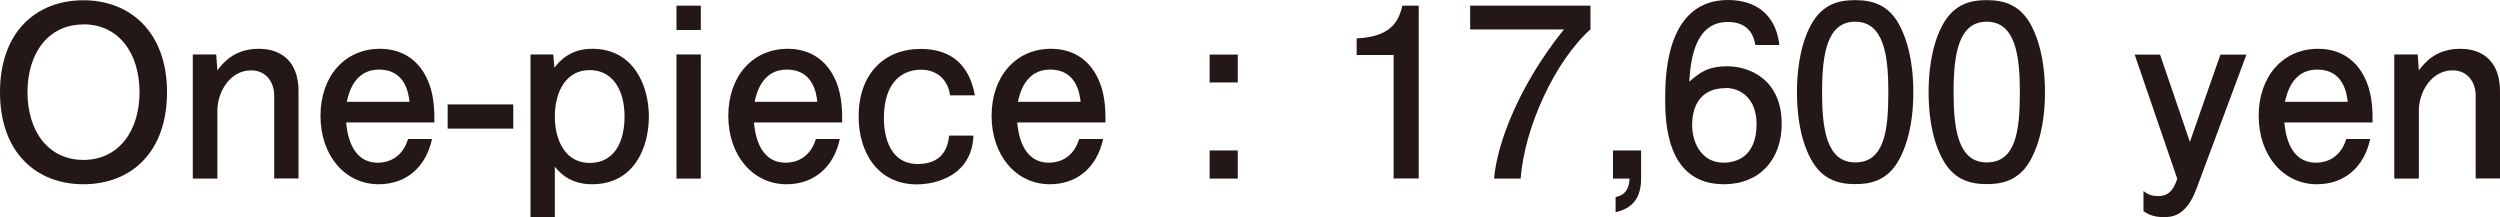 <?xml version="1.0" encoding="UTF-8"?><svg id="_レイヤー_2" xmlns="http://www.w3.org/2000/svg" width="190.1" height="16.51" viewBox="0 0 190.1 16.51"><defs><style>.cls-1{fill:#231815;}</style></defs><g id="_レイヤー_1-2"><path class="cls-1" d="m6.34,14.01c-3.55,0-6.34-2.38-6.34-7S2.79.02,6.34.02s6.36,2.41,6.36,6.99-2.74,7-6.36,7Zm0-12.15c-2.68,0-4.25,2.2-4.25,5.15s1.57,5.15,4.25,5.15,4.27-2.2,4.27-5.15S9.04,1.85,6.34,1.85Z"/><path class="cls-1" d="m20.85,13.58v-6.32c0-.97-.58-1.91-1.76-1.91-1.6,0-2.56,1.64-2.56,3.06v5.17h-1.87V4.14h1.78l.09,1.21c.4-.52,1.24-1.64,3.15-1.64,1.71,0,3.02.97,3.02,3.22v6.64h-1.85Z"/><path class="cls-1" d="m26.32,9.31c.07.7.32,3.06,2.41,3.06.25,0,1.75,0,2.3-1.8h1.82c-.47,2.18-2,3.44-4.05,3.44-2.58,0-4.43-2.2-4.43-5.2s1.84-5.1,4.52-5.1c.85,0,2.75.22,3.69,2.52.47,1.15.45,2.4.45,3.08h-6.72Zm2.5-4.02c-1.91,0-2.32,1.87-2.45,2.45h4.77c-.07-.58-.29-2.45-2.32-2.45Z"/><path class="cls-1" d="m34.04,9.78v-1.84h4.99v1.84h-4.99Z"/><path class="cls-1" d="m40.34,16.51V4.14h1.73l.09,1.01c.88-1.17,1.93-1.44,2.88-1.44,3.13,0,4.3,2.79,4.3,5.15s-1.12,5.15-4.32,5.15c-1.49,0-2.3-.68-2.83-1.33v3.83h-1.85Zm4.5-11.18c-1.8,0-2.65,1.64-2.65,3.53s.85,3.53,2.65,3.53,2.65-1.49,2.65-3.53-.92-3.53-2.65-3.53Z"/><path class="cls-1" d="m51.44,2.29V.43h1.85v1.85h-1.85Zm0,11.29V4.14h1.85v9.44h-1.85Z"/><path class="cls-1" d="m57.33,9.31c.07.7.32,3.06,2.41,3.06.25,0,1.75,0,2.3-1.8h1.82c-.47,2.18-2,3.44-4.05,3.44-2.57,0-4.43-2.2-4.43-5.2s1.84-5.1,4.52-5.1c.85,0,2.75.22,3.69,2.52.47,1.15.45,2.4.45,3.08h-6.72Zm2.5-4.02c-1.91,0-2.32,1.87-2.45,2.45h4.77c-.07-.58-.29-2.45-2.32-2.45Z"/><path class="cls-1" d="m72.24,7.24c-.13-1.03-.86-1.94-2.2-1.94s-2.83.83-2.83,3.71c0,.81.18,3.46,2.58,3.46,2.14,0,2.32-1.64,2.38-2.16h1.85c-.11,3.03-2.83,3.71-4.3,3.71-3.01,0-4.43-2.48-4.43-5.15,0-3.22,1.91-5.15,4.72-5.15,3.4,0,3.94,2.63,4.12,3.53h-1.89Z"/><path class="cls-1" d="m77.35,9.31c.07.7.32,3.06,2.41,3.06.25,0,1.75,0,2.3-1.8h1.82c-.47,2.18-2,3.44-4.05,3.44-2.57,0-4.43-2.2-4.43-5.2s1.84-5.1,4.52-5.1c.85,0,2.75.22,3.69,2.52.47,1.15.45,2.4.45,3.08h-6.72Zm2.5-4.02c-1.91,0-2.32,1.87-2.45,2.45h4.77c-.07-.58-.29-2.45-2.32-2.45Z"/><path class="cls-1" d="m91.98,6.27v-2.12h2.14v2.12h-2.14Zm0,7.31v-2.14h2.14v2.14h-2.14Z"/><path class="cls-1" d="m105.97,13.58V4.18h-2.81v-1.26c2.83-.13,3.22-1.51,3.48-2.49h1.24v13.14h-1.91Z"/><path class="cls-1" d="m115.63,13.58h-2.02c.22-2.63,1.85-7.04,5.31-11.34h-7.13V.43h9.15v1.8c-2.75,2.47-5.02,7.51-5.31,11.34Z"/><path class="cls-1" d="m122.85,16.13v-1.15c1.01-.18,1.04-1.08,1.06-1.4h-1.26v-2.14h2.14v2.14c0,2.07-1.33,2.39-1.94,2.56Z"/><path class="cls-1" d="m131.09,14.01c-4.39,0-4.47-4.72-4.47-6.54,0-1.96.16-7.47,4.79-7.47,1.48,0,3.56.59,3.89,3.42h-1.82c-.09-.49-.36-1.75-2.09-1.75-2.48,0-2.83,2.79-2.94,4.54.79-.67,1.37-1.17,2.92-1.17s4.11.92,4.11,4.38c0,2.72-1.69,4.59-4.39,4.59Zm.14-7.31c-2.23,0-2.56,1.8-2.56,2.79,0,1.49.81,2.88,2.38,2.88,1.03,0,2.52-.5,2.52-2.94,0-1.91-1.19-2.74-2.34-2.74Z"/><path class="cls-1" d="m144.45,12.06c-.92,1.78-2.39,1.94-3.38,1.94-1.37,0-2.57-.4-3.39-1.94-.88-1.66-1.04-3.67-1.04-5.06,0-1.22.14-3.37,1.04-5.06.92-1.73,2.29-1.93,3.39-1.93,1.35,0,2.57.38,3.38,1.93.85,1.64,1.04,3.58,1.04,5.06s-.18,3.42-1.04,5.06Zm-3.38-10.41c-2.12,0-2.52,2.41-2.52,5.35,0,2.72.31,5.35,2.52,5.35s2.52-2.39,2.52-5.35c0-2.72-.32-5.35-2.52-5.35Z"/><path class="cls-1" d="m154.46,12.06c-.92,1.78-2.39,1.94-3.39,1.94-1.37,0-2.57-.4-3.38-1.94-.88-1.66-1.04-3.67-1.04-5.06,0-1.22.14-3.37,1.04-5.06.92-1.73,2.29-1.93,3.38-1.93,1.35,0,2.57.38,3.39,1.93.85,1.64,1.04,3.58,1.04,5.06s-.18,3.42-1.04,5.06Zm-3.39-10.41c-2.12,0-2.52,2.41-2.52,5.35,0,2.72.31,5.35,2.52,5.35s2.52-2.39,2.52-5.35c0-2.72-.32-5.35-2.52-5.35Z"/><path class="cls-1" d="m166.99,14.42c-.77,2.07-1.93,2.09-2.45,2.09-.85,0-1.24-.25-1.55-.45v-1.53c.25.18.52.38,1.13.38.56,0,1.08-.22,1.44-1.31l-3.24-9.45h1.93l2.27,6.64,2.32-6.64h1.98l-3.83,10.28Z"/><path class="cls-1" d="m173.7,9.31c.07.7.32,3.06,2.41,3.06.25,0,1.75,0,2.3-1.8h1.82c-.47,2.18-2,3.44-4.05,3.44-2.57,0-4.43-2.2-4.43-5.2s1.84-5.1,4.52-5.1c.85,0,2.75.22,3.69,2.52.47,1.15.45,2.4.45,3.08h-6.72Zm2.5-4.02c-1.91,0-2.32,1.87-2.45,2.45h4.77c-.07-.58-.29-2.45-2.32-2.45Z"/><path class="cls-1" d="m188.25,13.58v-6.32c0-.97-.58-1.91-1.76-1.91-1.6,0-2.56,1.64-2.56,3.06v5.17h-1.87V4.14h1.78l.09,1.21c.4-.52,1.24-1.64,3.15-1.64,1.71,0,3.02.97,3.02,3.22v6.64h-1.85Z"/></g></svg>